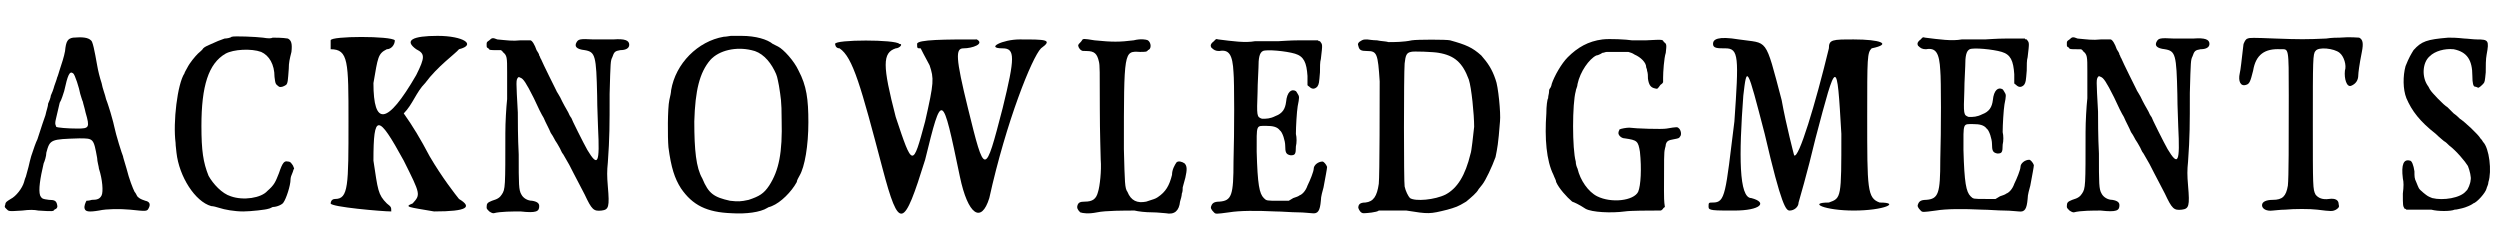<?xml version='1.0' encoding='utf-8'?>
<svg xmlns="http://www.w3.org/2000/svg" xmlns:xlink="http://www.w3.org/1999/xlink" width="280px" height="27px" viewBox="0 0 2805 270" version="1.1">
<defs>
<path id="gl7684" d="M 82 6 C 76 7 74 10 73 21 C 72 27 69 36 67 42 C 66 45 65 49 64 51 C 64 52 62 57 61 60 C 60 64 58 69 57 71 C 57 73 55 78 54 80 C 54 83 52 88 51 93 C 49 99 47 104 42 120 C 40 124 38 130 35 139 C 34 142 33 147 32 151 C 31 154 30 159 29 162 C 28 164 27 168 27 168 C 25 175 18 184 12 187 C 7 190 6 191 6 193 C 5 196 5 196 7 198 C 10 201 9 201 25 200 C 33 199 38 199 43 200 C 59 201 60 201 61 199 C 64 198 65 196 64 193 C 63 189 61 188 55 188 C 48 187 47 187 45 183 C 43 177 45 164 49 147 C 50 145 52 139 52 135 C 56 120 57 120 89 119 C 105 119 105 119 109 141 C 109 145 111 151 111 153 C 115 165 116 179 114 183 C 112 187 109 188 103 188 C 100 189 97 189 97 189 C 96 191 94 195 95 198 C 96 201 99 202 111 200 C 120 198 135 198 146 199 C 165 201 165 201 167 197 C 169 193 168 190 163 189 C 157 187 156 186 154 184 C 153 182 152 180 151 179 C 149 175 145 165 142 153 C 140 146 138 140 138 139 C 137 137 130 115 128 105 C 127 100 125 94 124 90 C 123 87 121 80 119 75 C 118 70 115 63 114 57 C 112 51 110 43 109 37 C 106 20 104 10 102 9 C 99 6 93 5 82 6 M 82 46 C 84 47 89 63 90 69 C 91 72 92 76 93 78 C 93 79 95 85 96 90 C 101 107 100 108 87 108 C 76 108 64 107 63 106 C 63 105 62 104 62 102 C 62 99 63 97 67 79 C 69 76 71 69 72 66 C 76 48 78 43 82 46 z" fill="black"/><!-- width=187 height=234 -->
<path id="gl5895" d="M 108 11 C 107 12 103 13 100 13 C 94 15 92 16 83 20 C 81 21 78 22 76 24 C 75 26 72 28 70 30 C 67 33 61 40 58 46 C 57 48 55 51 55 52 C 47 64 42 107 45 130 C 45 134 46 139 46 141 C 49 168 67 196 85 201 C 87 201 91 202 94 203 C 100 205 111 207 121 207 C 129 207 147 205 149 204 C 150 204 152 203 154 202 C 159 202 165 199 166 197 C 169 193 174 178 174 171 C 174 169 175 166 176 164 C 177 162 177 160 178 159 C 178 158 177 157 177 156 C 175 153 174 151 171 151 C 167 150 165 152 161 164 C 157 174 156 177 148 184 C 141 192 121 195 107 190 C 97 187 87 176 82 167 C 76 152 74 139 74 111 C 74 66 82 41 101 30 C 110 25 130 24 141 28 C 150 32 156 42 156 56 C 157 64 157 64 161 67 C 163 68 166 67 169 65 C 171 63 171 60 172 47 C 172 40 173 36 175 28 C 176 19 175 15 171 13 C 165 12 157 12 154 12 C 152 13 149 13 143 12 C 135 11 111 10 108 11 z" fill="black"/><!-- width=187 height=216 -->
<path id="gl7685" d="M 4 9 C 4 14 4 19 4 19 C 24 19 24 33 24 100 C 24 172 24 187 9 187 C 4 187 4 192 4 192 C 4 196 62 201 72 201 C 72 196 72 196 67 192 C 57 182 57 177 52 144 C 52 91 57 91 86 144 C 105 182 105 182 96 192 C 86 196 91 196 120 201 C 158 201 163 196 148 187 C 144 182 129 163 115 139 C 105 120 96 105 86 91 C 96 81 100 67 110 57 C 124 38 144 24 148 19 C 168 14 153 4 124 4 C 96 4 86 9 100 19 C 110 24 110 28 100 48 C 67 105 52 105 52 57 C 57 28 57 24 67 19 C 72 19 76 14 76 9 C 72 4 4 4 4 9 z" fill="black"/><!-- width=163 height=211 -->
<path id="gl5897" d="M 16 22 C 13 24 13 24 13 27 C 13 30 13 30 15 31 C 16 33 17 33 24 33 C 26 33 27 33 29 33 C 30 34 31 34 31 35 C 36 39 36 41 36 58 C 36 66 36 80 36 88 C 35 97 34 114 34 126 C 34 187 34 189 30 195 C 28 198 26 200 19 202 C 14 204 13 205 13 209 C 13 211 13 211 16 214 C 19 216 20 216 21 216 C 28 214 43 214 51 214 C 69 216 72 214 72 208 C 72 205 70 203 64 202 C 59 202 54 199 52 195 C 49 190 49 184 49 150 C 48 132 48 110 48 103 C 46 67 46 67 48 64 C 49 63 49 63 51 64 C 54 65 57 69 66 87 C 70 96 75 106 77 109 C 79 114 83 121 85 126 C 88 130 90 135 91 136 C 91 136 93 139 94 141 C 96 144 97 148 99 150 C 105 160 107 164 111 172 C 114 178 119 187 123 195 C 131 212 133 214 142 213 C 150 212 151 209 149 186 C 148 174 148 169 149 159 C 151 131 151 118 151 82 C 152 46 152 45 154 41 C 156 35 157 34 163 33 C 169 33 173 31 173 27 C 173 22 168 20 155 21 C 149 21 143 21 133 21 C 117 20 116 21 114 24 C 111 29 114 32 123 33 C 135 35 136 39 137 84 C 137 98 138 115 138 120 C 140 160 138 165 126 145 C 122 138 108 110 108 109 C 108 109 107 108 106 106 C 105 103 101 97 98 91 C 95 84 91 79 91 78 C 90 76 76 48 74 43 C 73 42 73 40 72 39 C 72 37 70 35 69 33 C 67 27 64 22 62 22 C 61 22 56 22 51 22 C 42 23 36 22 25 21 C 20 19 19 19 16 22 z" fill="black"/><!-- width=183 height=226 -->
<path id="gl5896" d="M 86 9 C 85 9 81 10 78 10 C 49 15 24 40 19 70 C 19 72 18 77 17 81 C 15 90 15 123 16 134 C 19 157 23 169 30 180 C 43 199 59 207 87 208 C 103 209 119 207 127 202 C 128 201 130 201 132 200 C 142 196 154 184 160 173 C 160 171 162 168 163 166 C 169 156 173 132 173 106 C 173 80 171 65 162 48 C 157 37 145 24 139 21 C 137 20 135 19 133 18 C 127 13 114 9 98 9 C 93 9 87 9 86 9 M 109 25 C 120 27 129 36 135 48 C 138 54 138 55 140 65 C 142 78 143 82 143 103 C 144 140 140 160 129 177 C 123 186 118 189 106 193 C 97 195 94 195 85 194 C 67 190 61 186 54 169 C 47 157 45 137 45 105 C 46 70 51 50 63 36 C 73 25 92 21 109 25 z" fill="black"/><!-- width=187 height=220 -->
<path id="gl7686" d="M 4 9 C 4 9 4 14 9 14 C 24 24 33 57 57 148 C 76 220 81 216 105 139 C 124 62 124 62 144 158 C 153 201 168 211 177 182 C 196 96 225 24 235 14 C 249 4 240 4 211 4 C 192 4 172 14 192 14 C 206 14 206 24 192 81 C 172 158 172 158 153 81 C 139 24 139 14 148 14 C 158 14 172 9 163 4 C 129 4 96 4 96 9 C 96 14 96 14 100 14 C 100 14 105 24 110 33 C 115 48 115 52 105 96 C 91 148 91 148 72 91 C 57 33 57 19 72 14 C 76 14 81 9 76 9 C 72 4 4 4 4 9 z" fill="black"/><!-- width=249 height=206 -->
<path id="gl7687" d="M 41 5 C 40 7 37 9 37 10 C 36 11 38 15 40 16 C 41 17 42 17 46 17 C 55 17 58 20 60 29 C 61 33 61 39 61 82 C 61 109 62 135 62 139 C 63 151 61 169 59 175 C 57 183 53 186 44 186 C 39 186 37 187 36 190 C 35 193 36 195 39 198 C 42 199 48 200 58 198 C 67 196 90 196 100 196 C 104 197 112 198 120 198 C 126 198 133 199 135 199 C 145 201 150 196 151 186 C 152 183 153 179 153 177 C 154 175 154 172 154 170 C 155 167 156 162 157 159 C 159 150 159 146 156 143 C 153 141 149 140 147 142 C 145 145 142 150 142 156 C 139 168 135 175 126 181 C 123 183 122 183 113 186 C 103 188 96 185 92 175 C 89 171 89 165 88 127 C 88 16 88 17 106 18 C 112 18 114 18 115 16 C 119 15 119 8 115 5 C 113 4 107 3 99 5 C 83 7 75 7 55 5 C 43 3 42 3 41 5 z" fill="black"/><!-- width=168 height=225 -->
<path id="gl7688" d="M 25 10 C 21 13 21 15 22 17 C 25 20 27 21 31 21 C 42 19 46 25 47 45 C 48 55 48 112 47 145 C 47 183 45 189 31 190 C 25 190 23 192 22 195 C 21 197 22 199 25 202 C 27 204 27 204 42 202 C 54 200 73 200 94 201 C 101 201 112 202 119 202 C 126 202 133 203 135 203 C 142 204 144 200 145 189 C 145 184 147 178 148 174 C 150 163 152 153 152 151 C 151 148 148 145 147 145 C 142 145 137 149 137 153 C 137 156 133 166 130 172 C 128 178 124 182 121 183 C 120 184 117 185 114 186 C 112 187 111 188 109 189 C 106 189 102 189 98 189 C 84 189 84 189 81 186 C 76 181 74 171 73 134 C 73 103 72 105 84 105 C 91 105 96 106 99 110 C 102 112 105 122 105 127 C 105 135 106 137 111 138 C 116 138 117 137 117 128 C 118 124 118 118 117 114 C 117 106 118 89 119 83 C 121 73 121 72 119 69 C 118 67 117 66 117 66 C 112 63 107 67 106 78 C 105 86 102 91 94 94 C 88 97 84 97 79 97 C 73 95 73 94 74 67 C 74 57 75 44 75 40 C 75 29 76 23 80 21 C 84 19 106 21 116 24 C 126 27 129 34 130 49 C 130 52 130 55 130 59 C 130 60 131 60 132 61 C 135 64 138 64 141 61 C 143 58 143 57 144 45 C 144 39 144 33 145 30 C 147 13 147 14 144 10 C 143 10 142 10 142 9 C 135 9 128 9 121 9 C 110 9 99 10 97 10 C 96 10 90 10 85 10 C 81 10 74 10 71 10 C 60 12 46 10 30 8 C 27 7 27 8 25 10 z" fill="black"/><!-- width=163 height=215 -->
<path id="gl7689" d="M 13 14 C 9 16 8 18 9 20 C 10 25 12 26 19 26 C 30 26 31 29 33 60 C 33 79 33 166 32 175 C 30 189 26 195 17 196 C 11 196 9 198 9 202 C 10 205 12 208 15 208 C 18 208 30 207 32 205 C 34 205 57 205 63 205 C 88 209 89 209 109 204 C 119 201 120 201 130 195 C 136 190 142 185 144 181 C 145 180 147 177 148 176 C 152 171 159 156 163 145 C 165 135 166 131 168 105 C 169 96 166 65 163 58 C 159 46 154 39 147 31 C 137 22 130 19 112 14 C 108 13 75 13 69 14 C 60 16 49 16 43 16 C 40 15 34 15 30 14 C 25 14 20 13 19 13 C 16 13 15 13 13 14 M 99 28 C 117 31 126 39 133 58 C 136 67 139 97 139 111 C 138 120 136 139 135 141 C 129 166 120 180 107 187 C 95 193 73 195 67 191 C 65 189 62 183 61 178 C 60 174 60 52 61 40 C 62 31 63 28 68 27 C 70 26 94 27 99 28 z" fill="black"/><!-- width=181 height=220 -->
<path id="gl7690" d="M 91 4 C 75 6 63 13 52 24 C 45 31 37 45 34 54 C 34 55 33 58 32 59 C 31 60 31 62 31 63 C 31 65 30 67 30 70 C 29 71 28 79 28 87 C 26 115 28 140 36 156 C 37 159 39 162 39 164 C 42 171 51 181 57 186 C 60 187 66 190 72 194 C 79 198 101 199 116 197 C 122 196 145 196 151 196 C 153 196 154 196 156 196 C 157 196 158 195 159 194 C 159 193 160 193 161 192 C 160 186 160 180 160 174 C 160 139 160 130 161 127 C 161 126 162 124 162 122 C 163 118 165 117 171 116 C 176 115 177 115 178 113 C 180 111 179 106 177 104 C 175 102 175 102 163 104 C 158 105 128 104 121 103 C 118 103 112 104 110 105 C 110 106 109 107 109 108 C 108 111 112 115 116 115 C 130 117 131 118 133 130 C 135 149 134 168 131 175 C 126 185 101 188 85 180 C 75 175 66 162 63 149 C 62 147 61 144 61 141 C 57 127 57 76 61 62 C 61 60 63 57 63 54 C 66 40 76 26 84 22 C 85 22 88 21 91 19 C 93 19 94 18 96 18 C 100 18 104 18 108 18 C 112 18 116 18 120 18 C 123 19 124 19 127 21 C 134 24 140 30 140 35 C 140 36 141 37 141 39 C 142 42 142 45 142 48 C 143 55 145 58 150 59 C 153 60 153 59 156 55 C 157 54 158 54 159 52 C 159 51 159 49 159 47 C 159 41 160 25 162 19 C 163 10 163 9 160 7 C 158 4 160 4 140 5 C 132 5 127 5 124 5 C 118 4 99 3 91 4 z" fill="black"/><!-- width=187 height=216 -->
<path id="gl7691" d="M 14 9 C 14 14 19 14 28 14 C 43 14 43 24 38 96 C 28 177 28 187 14 187 C 9 187 9 187 9 192 C 9 196 14 196 38 196 C 67 196 76 187 57 182 C 43 182 43 134 48 67 C 52 33 52 33 72 110 C 91 192 96 196 100 196 C 105 196 110 192 110 187 C 110 187 120 153 129 115 C 153 24 153 24 158 110 C 158 182 158 182 144 187 C 120 187 139 196 172 196 C 206 196 225 187 201 187 C 187 182 187 172 187 91 C 187 24 187 19 192 14 C 216 9 201 4 172 4 C 148 4 144 4 144 14 C 129 76 110 139 105 134 C 105 134 96 100 91 72 C 72 0 76 9 43 4 C 19 0 14 4 14 9 z" fill="black"/><!-- width=220 height=206 -->
<path id="gl7688" d="M 25 10 C 21 13 21 15 22 17 C 25 20 27 21 31 21 C 42 19 46 25 47 45 C 48 55 48 112 47 145 C 47 183 45 189 31 190 C 25 190 23 192 22 195 C 21 197 22 199 25 202 C 27 204 27 204 42 202 C 54 200 73 200 94 201 C 101 201 112 202 119 202 C 126 202 133 203 135 203 C 142 204 144 200 145 189 C 145 184 147 178 148 174 C 150 163 152 153 152 151 C 151 148 148 145 147 145 C 142 145 137 149 137 153 C 137 156 133 166 130 172 C 128 178 124 182 121 183 C 120 184 117 185 114 186 C 112 187 111 188 109 189 C 106 189 102 189 98 189 C 84 189 84 189 81 186 C 76 181 74 171 73 134 C 73 103 72 105 84 105 C 91 105 96 106 99 110 C 102 112 105 122 105 127 C 105 135 106 137 111 138 C 116 138 117 137 117 128 C 118 124 118 118 117 114 C 117 106 118 89 119 83 C 121 73 121 72 119 69 C 118 67 117 66 117 66 C 112 63 107 67 106 78 C 105 86 102 91 94 94 C 88 97 84 97 79 97 C 73 95 73 94 74 67 C 74 57 75 44 75 40 C 75 29 76 23 80 21 C 84 19 106 21 116 24 C 126 27 129 34 130 49 C 130 52 130 55 130 59 C 130 60 131 60 132 61 C 135 64 138 64 141 61 C 143 58 143 57 144 45 C 144 39 144 33 145 30 C 147 13 147 14 144 10 C 143 10 142 10 142 9 C 135 9 128 9 121 9 C 110 9 99 10 97 10 C 96 10 90 10 85 10 C 81 10 74 10 71 10 C 60 12 46 10 30 8 C 27 7 27 8 25 10 z" fill="black"/><!-- width=163 height=215 -->
<path id="gl5897" d="M 16 22 C 13 24 13 24 13 27 C 13 30 13 30 15 31 C 16 33 17 33 24 33 C 26 33 27 33 29 33 C 30 34 31 34 31 35 C 36 39 36 41 36 58 C 36 66 36 80 36 88 C 35 97 34 114 34 126 C 34 187 34 189 30 195 C 28 198 26 200 19 202 C 14 204 13 205 13 209 C 13 211 13 211 16 214 C 19 216 20 216 21 216 C 28 214 43 214 51 214 C 69 216 72 214 72 208 C 72 205 70 203 64 202 C 59 202 54 199 52 195 C 49 190 49 184 49 150 C 48 132 48 110 48 103 C 46 67 46 67 48 64 C 49 63 49 63 51 64 C 54 65 57 69 66 87 C 70 96 75 106 77 109 C 79 114 83 121 85 126 C 88 130 90 135 91 136 C 91 136 93 139 94 141 C 96 144 97 148 99 150 C 105 160 107 164 111 172 C 114 178 119 187 123 195 C 131 212 133 214 142 213 C 150 212 151 209 149 186 C 148 174 148 169 149 159 C 151 131 151 118 151 82 C 152 46 152 45 154 41 C 156 35 157 34 163 33 C 169 33 173 31 173 27 C 173 22 168 20 155 21 C 149 21 143 21 133 21 C 117 20 116 21 114 24 C 111 29 114 32 123 33 C 135 35 136 39 137 84 C 137 98 138 115 138 120 C 140 160 138 165 126 145 C 122 138 108 110 108 109 C 108 109 107 108 106 106 C 105 103 101 97 98 91 C 95 84 91 79 91 78 C 90 76 76 48 74 43 C 73 42 73 40 72 39 C 72 37 70 35 69 33 C 67 27 64 22 62 22 C 61 22 56 22 51 22 C 42 23 36 22 25 21 C 20 19 19 19 16 22 z" fill="black"/><!-- width=183 height=226 -->
<path id="gl5898" d="M 121 42 C 119 42 112 42 106 43 C 84 44 76 44 49 43 C 24 42 20 42 18 43 C 16 43 13 48 13 51 C 11 68 10 78 9 82 C 7 91 10 97 16 95 C 20 94 21 91 24 79 C 27 61 37 54 55 55 C 64 55 64 52 64 107 C 64 159 64 199 63 208 C 61 220 57 224 46 224 C 39 224 34 226 34 230 C 34 234 39 237 46 236 C 48 236 54 235 60 235 C 70 234 88 234 96 235 C 112 237 113 237 117 235 C 120 233 121 232 120 229 C 120 224 116 222 109 223 C 102 224 97 222 94 218 C 91 212 91 210 91 139 C 91 67 91 60 94 57 C 97 52 115 54 121 59 C 126 63 129 73 127 79 C 126 88 129 98 134 96 C 139 94 142 90 142 84 C 142 82 143 73 146 58 C 148 48 147 44 143 42 C 142 42 133 41 121 42 z" fill="black"/><!-- width=157 height=247 -->
<path id="gl5900" d="M 63 9 C 39 11 33 13 24 23 C 21 28 19 31 15 41 C 12 52 12 67 16 77 C 22 91 31 103 49 117 C 53 121 57 124 58 125 C 60 126 62 128 64 130 C 72 136 82 148 85 153 C 87 158 89 166 88 169 C 88 172 85 180 83 181 C 77 189 57 192 45 189 C 40 187 40 187 35 183 C 29 178 30 178 27 171 C 25 167 25 165 25 159 C 24 152 22 147 20 147 C 13 145 10 151 12 167 C 13 171 13 176 12 184 C 12 197 12 198 14 201 C 15 201 15 201 16 202 C 19 202 24 202 27 202 C 34 202 41 202 44 202 C 51 204 66 204 70 202 C 73 202 75 201 76 201 C 77 201 80 200 83 199 C 86 198 90 196 91 195 C 95 194 105 183 106 178 C 106 177 108 174 108 171 C 112 159 109 133 102 126 C 101 124 100 123 99 122 C 97 118 81 103 76 100 C 75 99 72 96 69 94 C 66 91 63 88 62 87 C 58 85 44 70 43 68 C 42 67 41 64 40 63 C 33 53 34 37 42 30 C 48 24 59 21 69 22 C 84 25 90 34 90 52 C 90 60 91 64 93 64 C 94 64 96 65 96 65 C 97 66 100 63 102 61 C 104 59 104 58 105 48 C 105 41 105 33 106 28 C 109 12 108 11 95 11 C 91 11 84 10 81 10 C 72 9 67 9 63 9 z" fill="black"/><!-- width=121 height=213 -->
</defs>
<use xlink:href="#gl7684" x="0" y="36"/>
<use xlink:href="#gl5895" x="152" y="30"/>
<use xlink:href="#gl7685" x="367" y="36"/>
<use xlink:href="#gl5897" x="533" y="23"/>
<use xlink:href="#gl5896" x="734" y="31"/>
<use xlink:href="#gl7686" x="933" y="40"/>
<use xlink:href="#gl7687" x="1173" y="40"/>
<use xlink:href="#gl7688" x="1337" y="36"/>
<use xlink:href="#gl7689" x="1515" y="31"/>
<use xlink:href="#gl7690" x="1707" y="40"/>
<use xlink:href="#gl7691" x="1908" y="40"/>
<use xlink:href="#gl7688" x="2130" y="34"/>
<use xlink:href="#gl5897" x="2306" y="22"/>
<use xlink:href="#gl5898" x="2504" y="0"/>
<use xlink:href="#gl5900" x="2684" y="33"/>
</svg>
